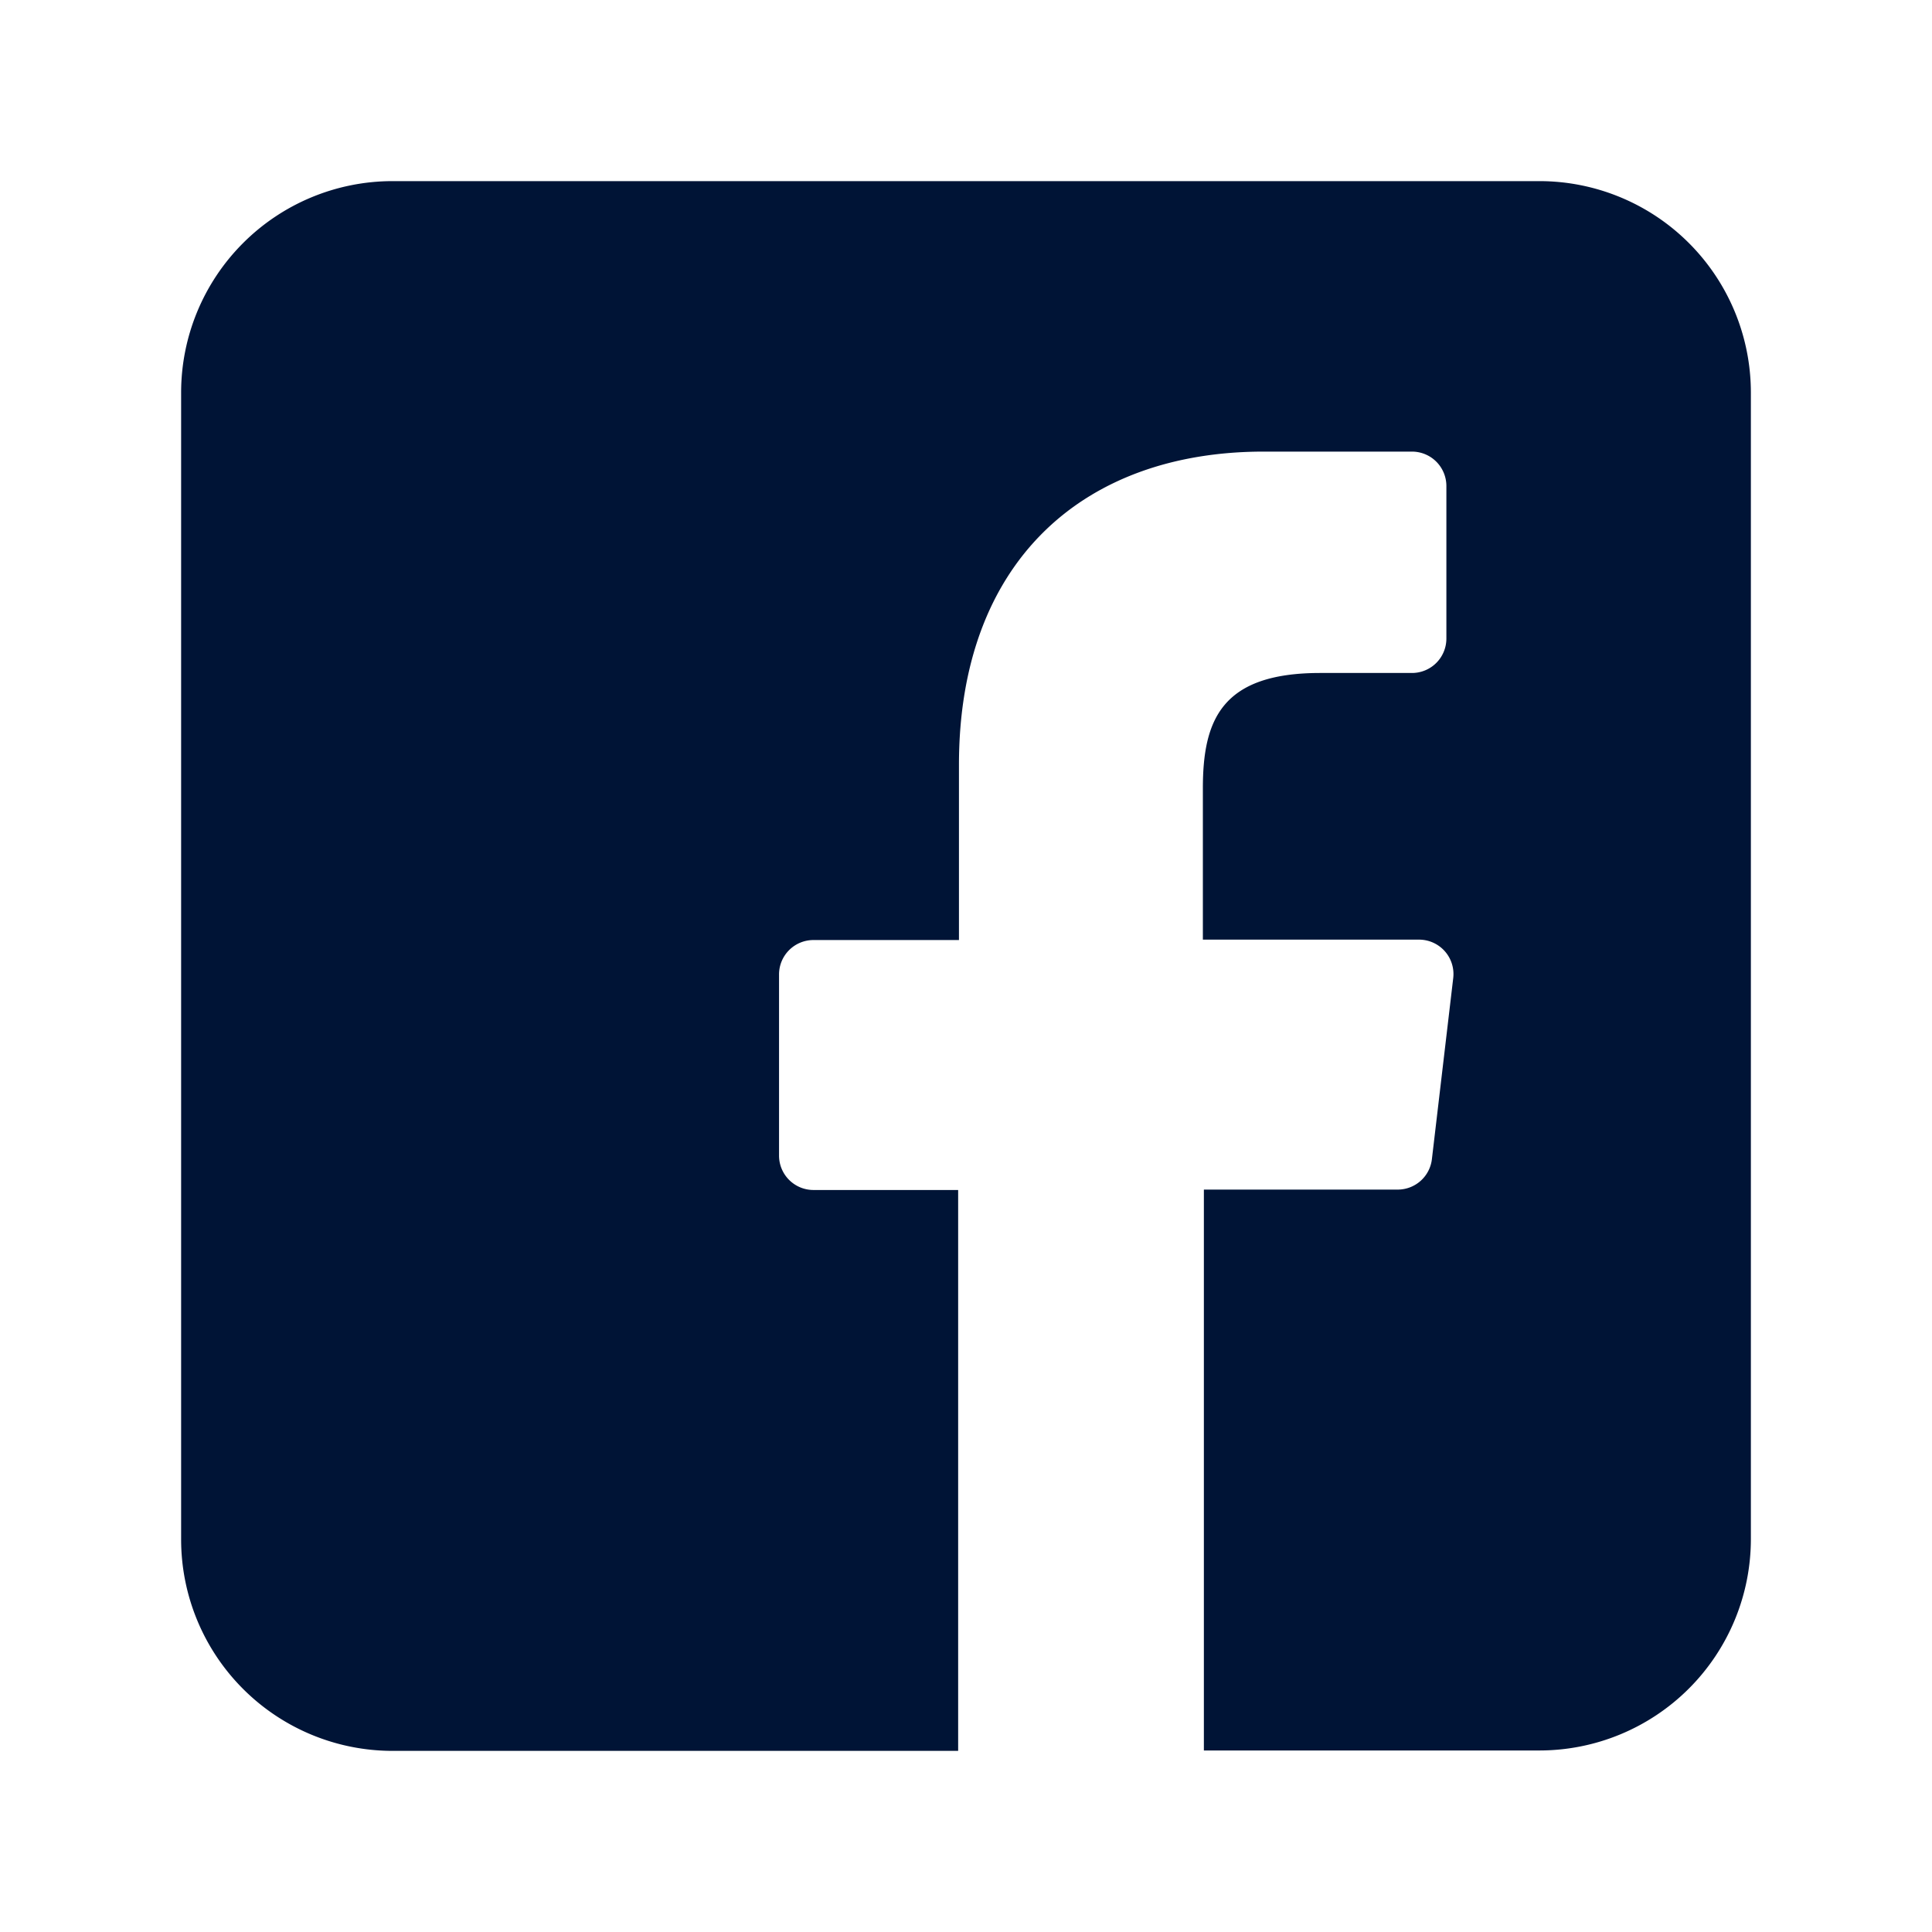 <svg id="Layer_1" data-name="Layer 1" xmlns="http://www.w3.org/2000/svg" viewBox="0 0 96 96"><defs><style>.cls-1{fill:#001436;}</style></defs><title>4</title><path class="cls-1" d="M76.49,9h-57A10.51,10.51,0,0,0,9,19.51v57A10.51,10.51,0,0,0,19.51,87h28.1l0-27.87H40.42a1.71,1.71,0,0,1-1.71-1.7l0-9a1.71,1.71,0,0,1,1.71-1.72h7.23V38c0-10.07,6.15-15.56,15.14-15.56h7.37a1.71,1.71,0,0,1,1.71,1.71v7.58a1.71,1.71,0,0,1-1.71,1.71H65.6c-4.89,0-5.83,2.32-5.83,5.73v7.52H70.51a1.71,1.71,0,0,1,1.7,1.91l-1.06,9a1.71,1.71,0,0,1-1.7,1.51H59.82l0,27.87H76.49A10.51,10.51,0,0,0,87,76.49v-57A10.51,10.51,0,0,0,76.49,9Z"/></svg>